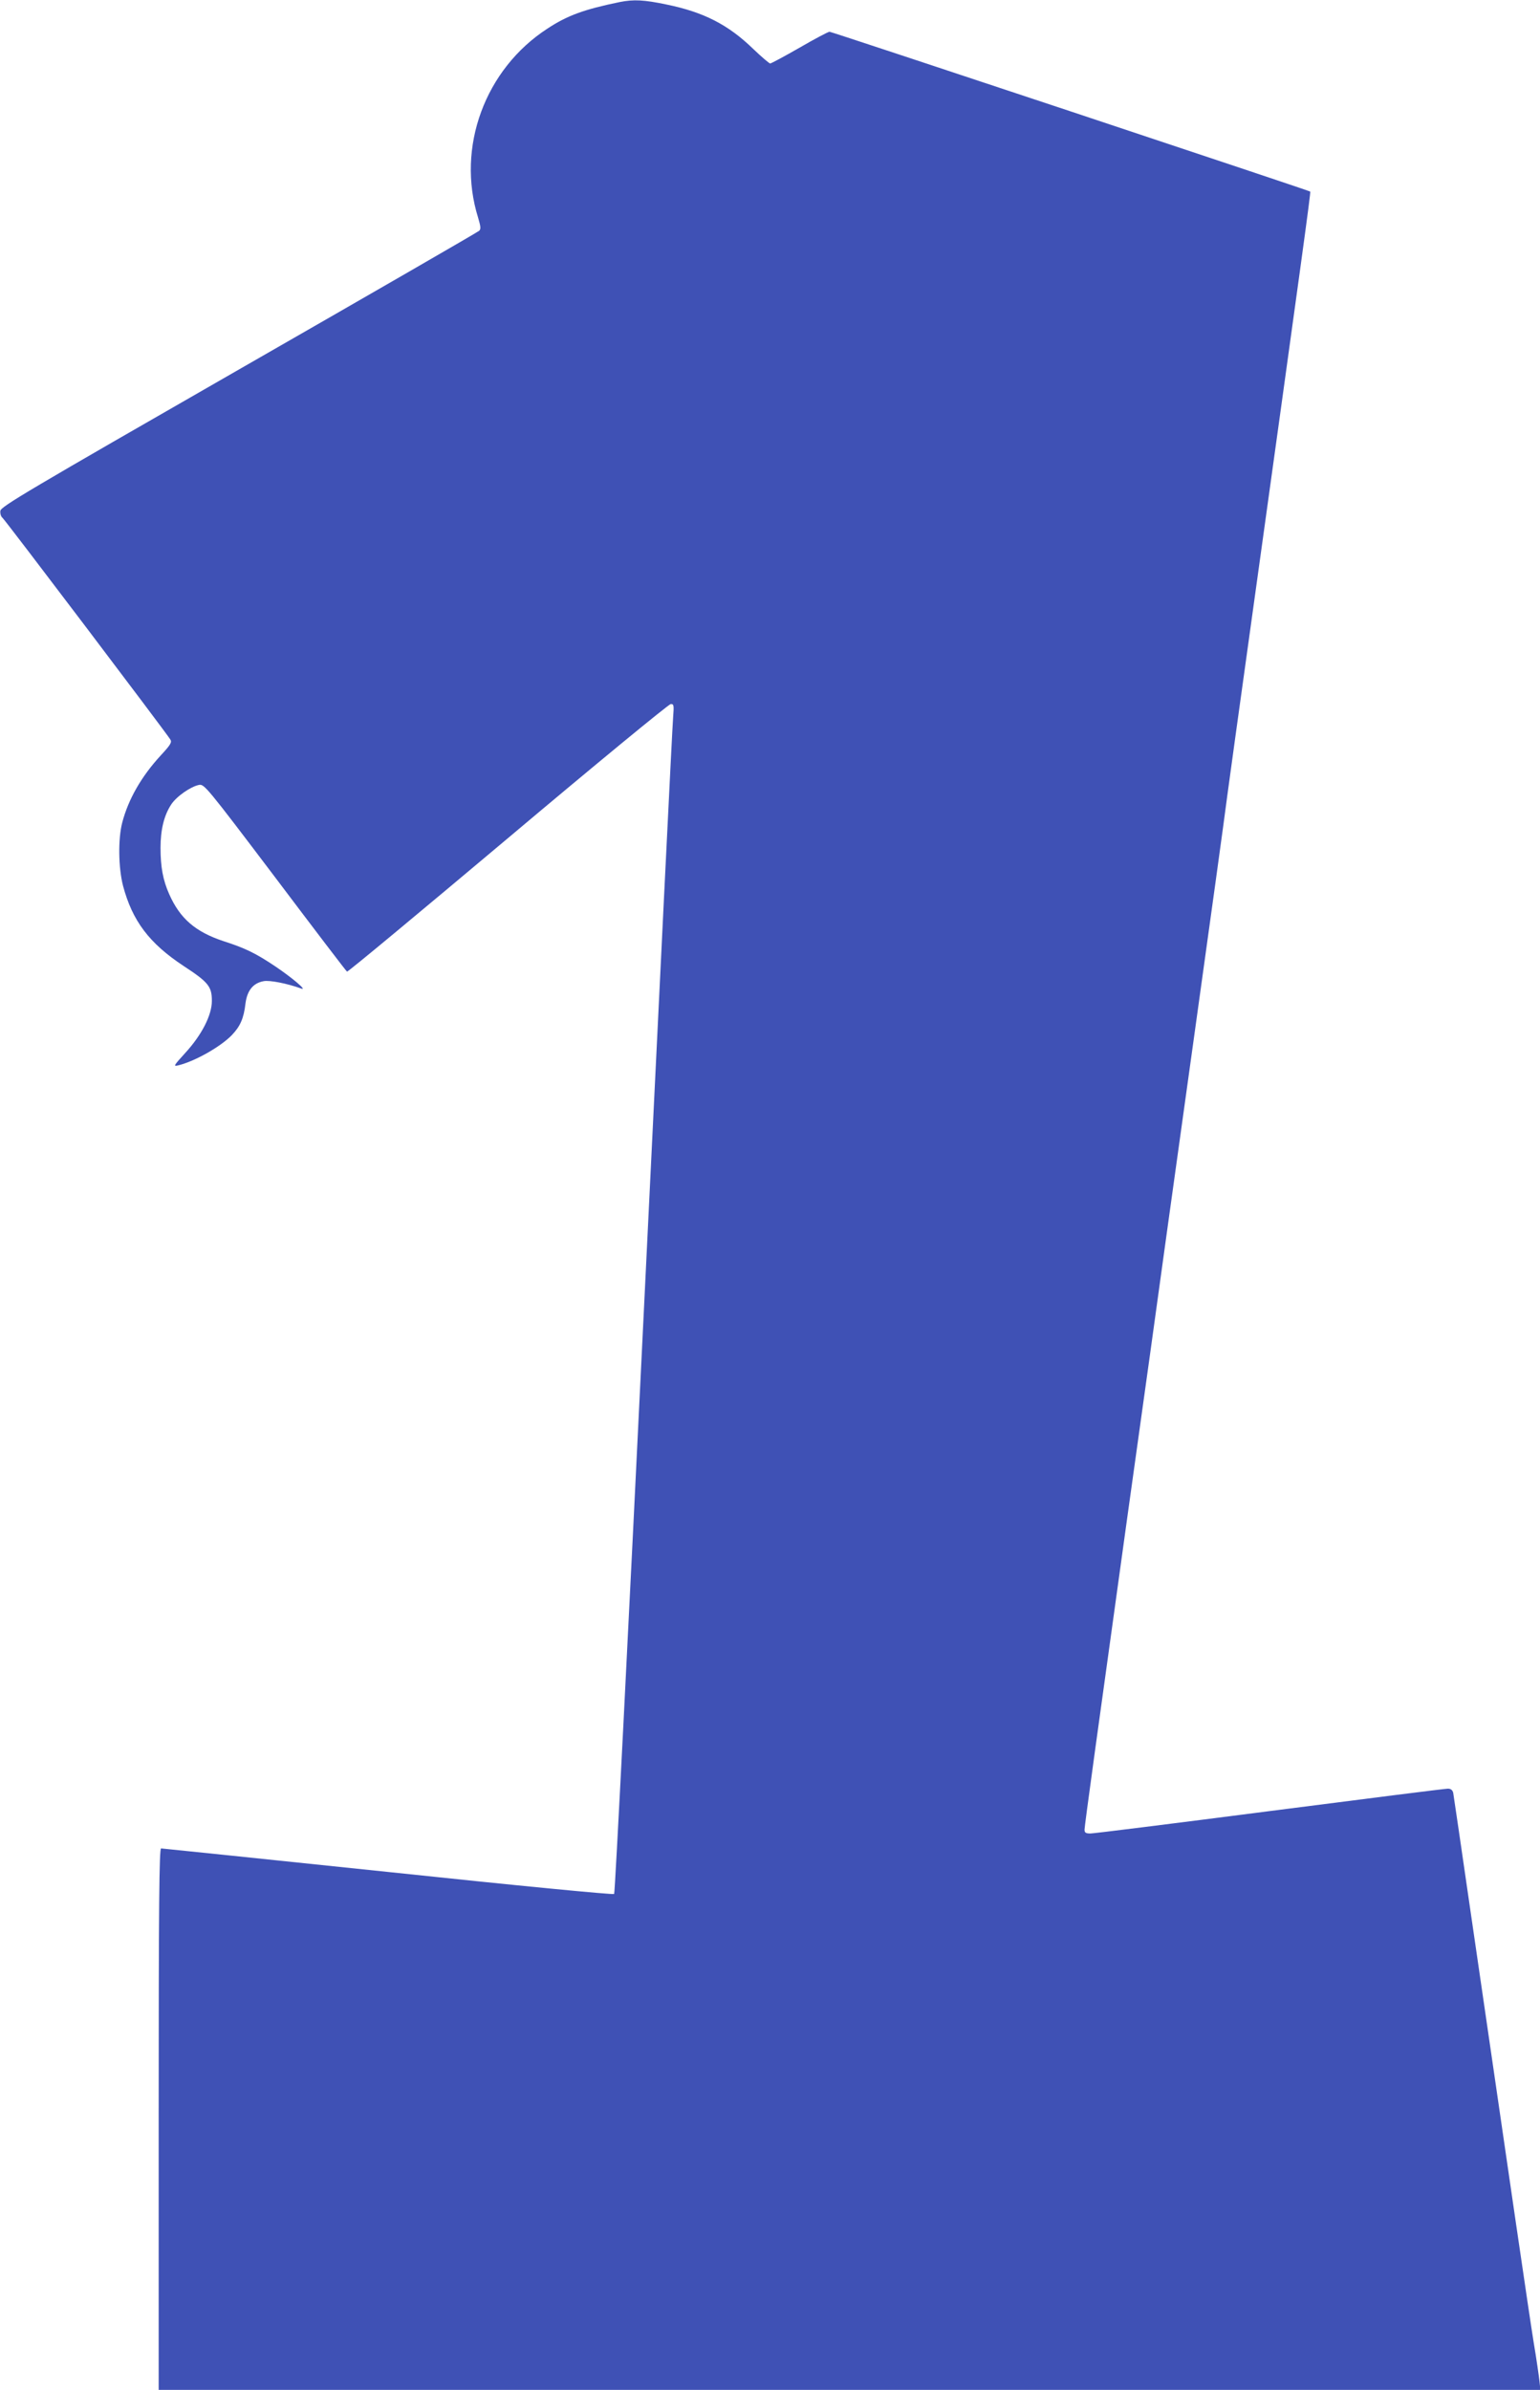 <?xml version="1.0" standalone="no"?>
<!DOCTYPE svg PUBLIC "-//W3C//DTD SVG 20010904//EN"
 "http://www.w3.org/TR/2001/REC-SVG-20010904/DTD/svg10.dtd">
<svg version="1.0" xmlns="http://www.w3.org/2000/svg"
 width="825pt" height="1280pt" viewBox="0 0 825 1280"
 preserveAspectRatio="xMidYMid meet">
<g transform="translate(0,1280) scale(0.1,-0.1)"
fill="#3f51b5" stroke="none">
<path d="M3320 12789 c-190 -39 -281 -72 -387 -142 -335 -217 -489 -636 -372
-1012 14 -47 16 -62 6 -71 -7 -7 -586 -341 -1287 -743 -1131 -649 -1275 -734
-1278 -757 -2 -14 3 -31 11 -37 14 -11 874 -1147 899 -1187 10 -15 3 -28 -50
-85 -105 -114 -174 -235 -207 -360 -23 -88 -21 -241 4 -339 50 -188 140 -308
325 -430 133 -87 151 -110 151 -187 0 -76 -54 -182 -143 -279 -62 -68 -65 -73
-37 -66 90 22 227 100 287 162 45 47 64 90 73 169 9 70 41 110 98 120 31 6
125 -12 202 -40 32 -11 -51 59 -140 119 -106 71 -162 98 -277 135 -151 50
-234 121 -292 253 -33 74 -46 145 -46 247 0 98 19 174 57 232 28 43 104 96
149 105 28 5 38 -6 408 -495 208 -276 381 -503 385 -505 4 -3 391 319 861 714
470 396 863 719 873 719 17 1 18 -6 13 -71 -4 -40 -74 -1472 -157 -3183 -83
-1710 -154 -3114 -159 -3119 -5 -5 -514 44 -1212 118 -662 69 -1209 126 -1215
126 -10 0 -13 -297 -13 -1450 l0 -1450 3701 0 3701 0 -5 48 c-3 26 -16 119
-31 207 -24 149 -119 800 -337 2300 -49 341 -92 630 -94 643 -4 15 -13 22 -29
22 -14 0 -442 -54 -954 -120 -511 -66 -943 -120 -960 -120 -26 0 -32 4 -32 21
0 19 73 548 230 1679 27 195 81 582 120 860 38 278 142 1027 231 1665 89 638
172 1239 184 1335 13 96 64 468 114 825 288 2074 334 2406 330 2409 -7 6
-2564 856 -2575 856 -7 0 -79 -38 -160 -85 -82 -47 -153 -85 -158 -85 -5 0
-46 35 -91 78 -134 130 -265 197 -465 238 -120 25 -175 28 -250 13z"/>
</g>
</svg>
